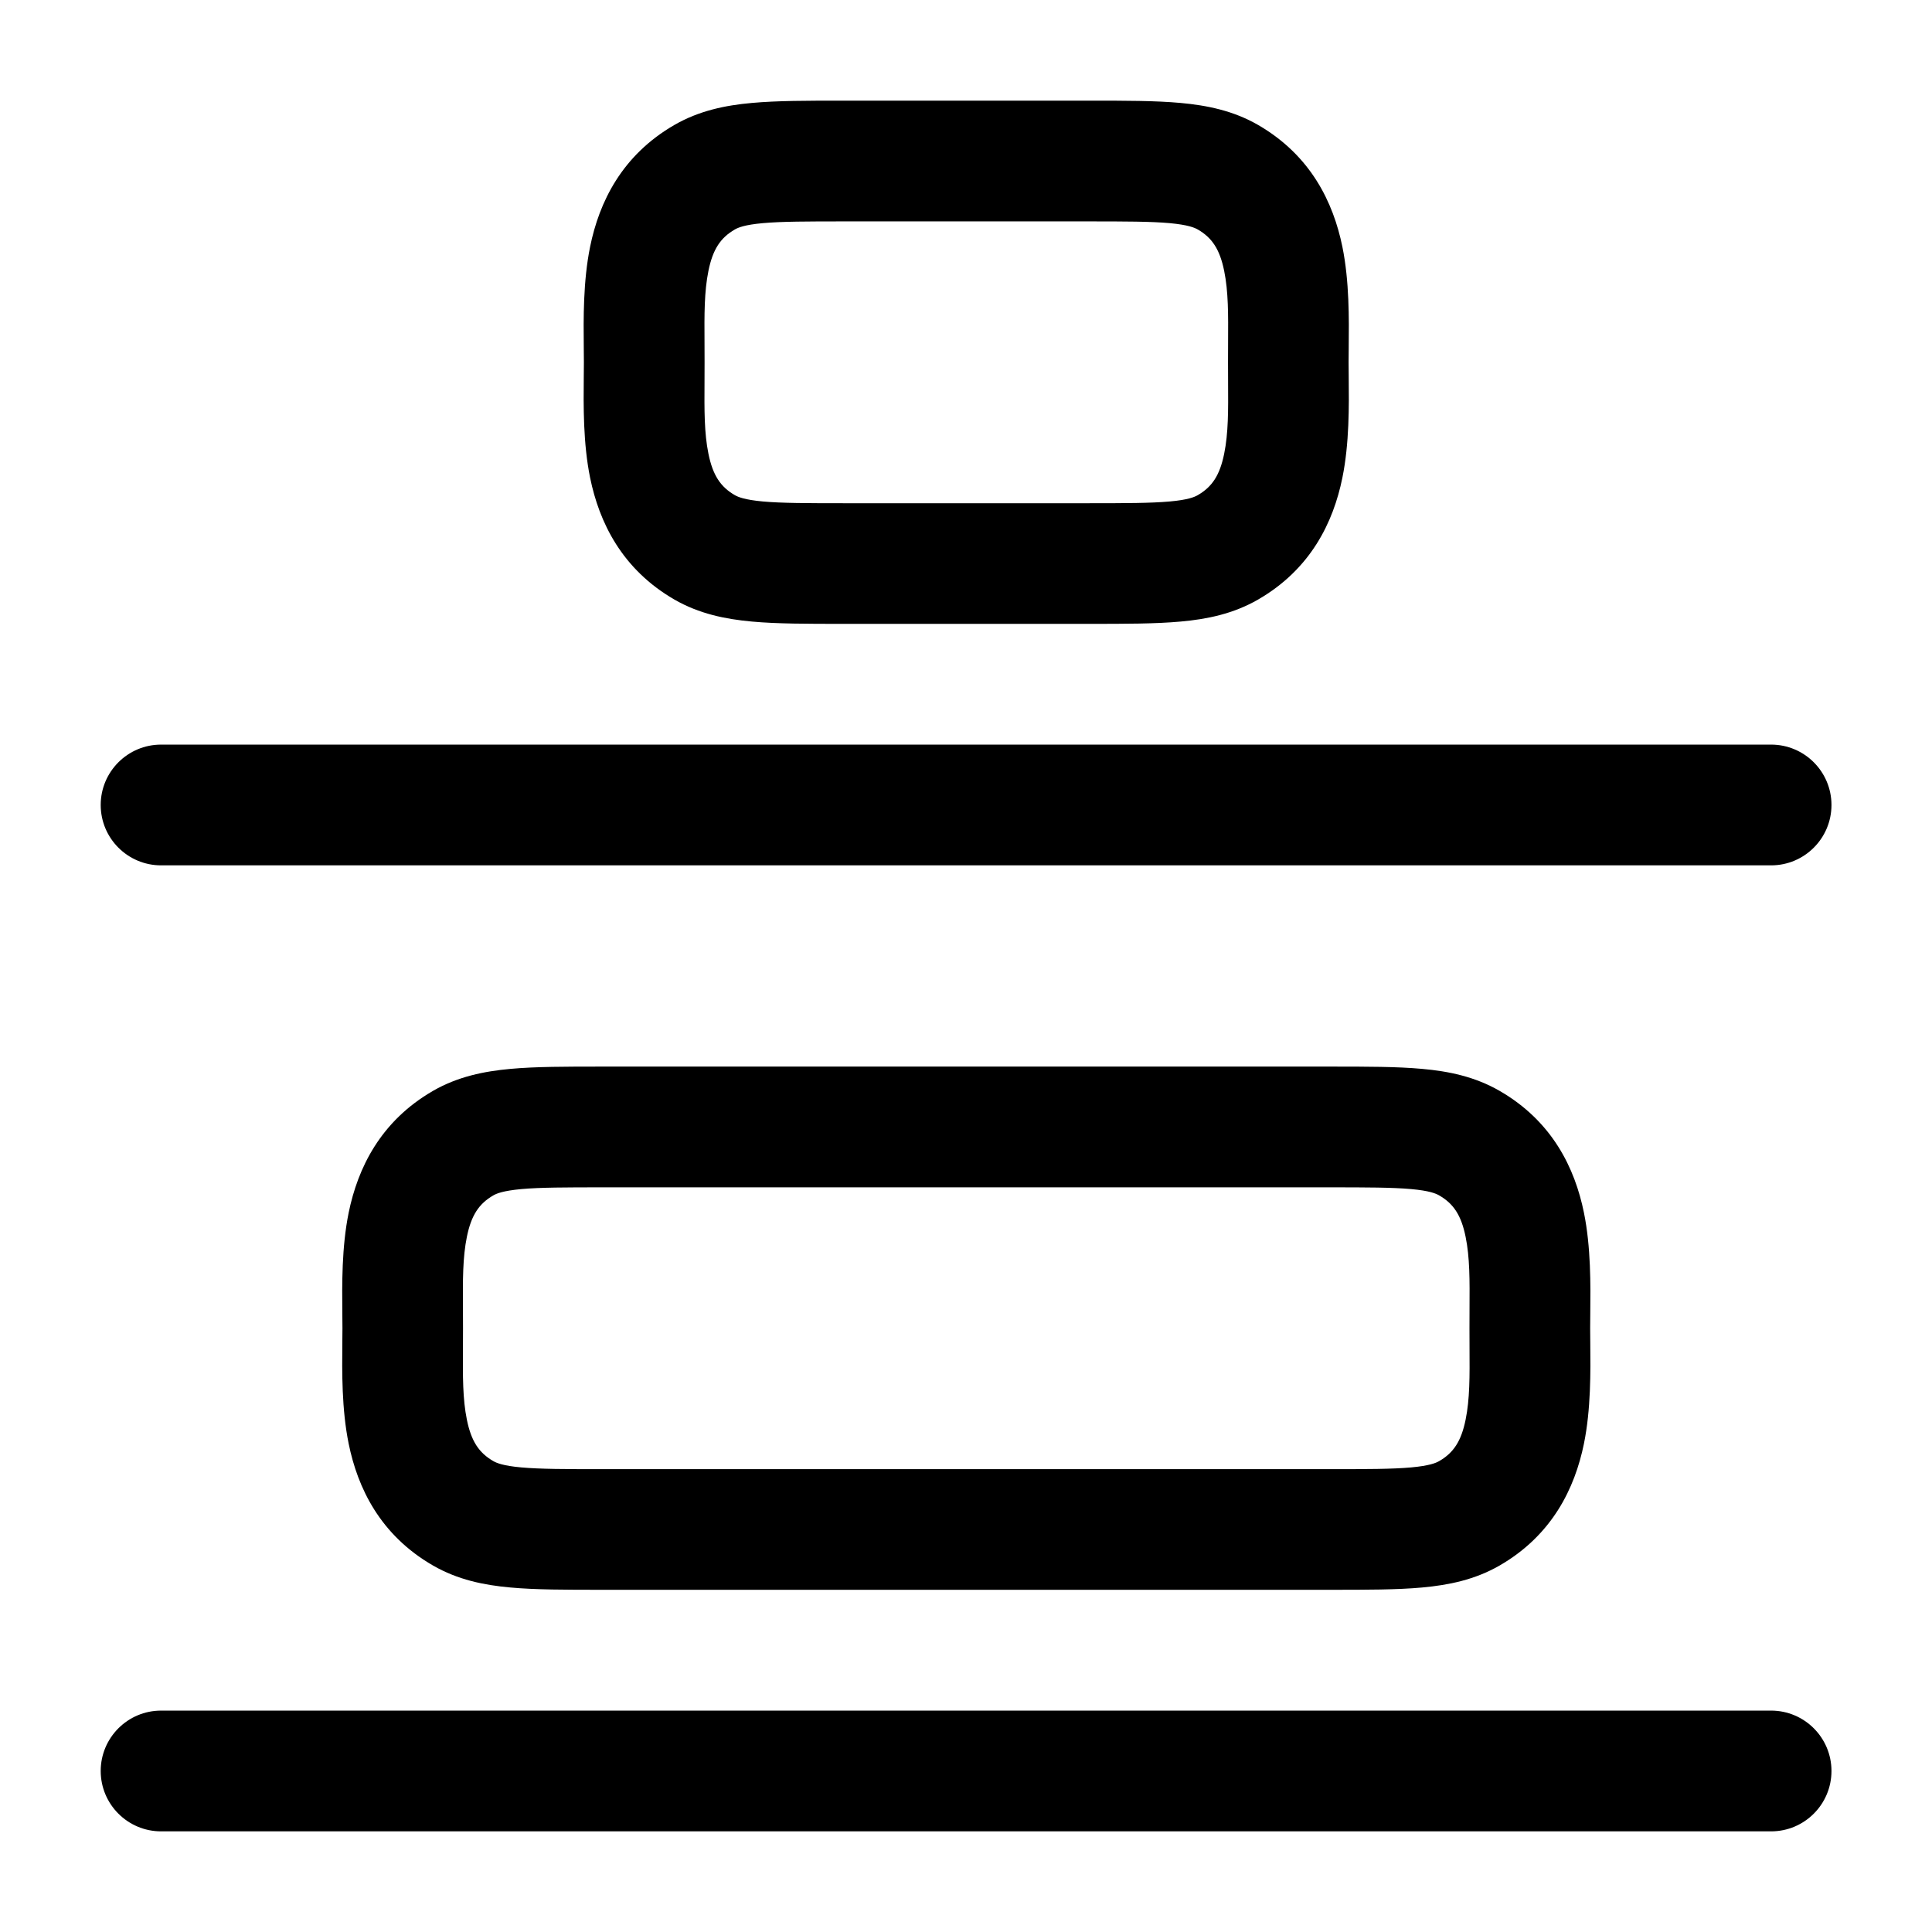<!-- Generated by weiling.cn -->
<svg version="1.1" xmlns="http://www.w3.org/2000/svg" width="32" height="32" viewBox="0 0 32 32">
<path fill="currentColor" d="M13.961 1.667h4.086c0.586-0 1.092-0 1.507 0.038 0.439 0.040 0.873 0.128 1.283 0.364 0.872 0.504 1.246 1.28 1.397 2.018 0.116 0.569 0.11 1.195 0.105 1.669-0.001 0.087-0.002 0.169-0.002 0.244s0.001 0.157 0.002 0.244c0.005 0.475 0.011 1.1-0.105 1.669-0.15 0.738-0.524 1.514-1.397 2.018-0.41 0.236-0.844 0.325-1.283 0.364-0.415 0.038-0.921 0.038-1.507 0.038h-4.086c-0.586 0-1.092 0-1.507-0.038-0.439-0.040-0.873-0.128-1.283-0.364-0.872-0.504-1.246-1.28-1.397-2.018-0.116-0.569-0.11-1.195-0.105-1.669 0.001-0.087 0.002-0.169 0.002-0.244s-0.001-0.157-0.002-0.244c-0.005-0.475-0.011-1.1 0.105-1.669 0.15-0.738 0.524-1.514 1.397-2.018 0.41-0.236 0.844-0.325 1.283-0.364 0.415-0.038 0.921-0.038 1.507-0.038v0zM12.635 3.696c-0.3 0.027-0.409 0.073-0.464 0.105-0.239 0.138-0.365 0.331-0.437 0.685-0.070 0.344-0.068 0.716-0.065 1.192 0.001 0.103 0.001 0.21 0.001 0.323s-0.001 0.22-0.001 0.323c-0.003 0.476-0.005 0.848 0.065 1.192 0.072 0.353 0.198 0.547 0.437 0.685 0.054 0.031 0.163 0.077 0.464 0.105 0.314 0.028 0.728 0.029 1.37 0.029h4c0.642 0 1.056-0.001 1.37-0.029 0.3-0.027 0.409-0.073 0.464-0.105 0.239-0.138 0.365-0.331 0.437-0.685 0.070-0.344 0.068-0.716 0.065-1.192-0.001-0.103-0.001-0.21-0.001-0.323s0.001-0.22 0.001-0.323c0.003-0.476 0.005-0.848-0.065-1.192-0.072-0.353-0.198-0.547-0.437-0.685-0.055-0.031-0.163-0.077-0.464-0.105-0.314-0.028-0.728-0.029-1.37-0.029h-4c-0.642 0-1.056 0.001-1.37 0.029zM2.668 12.333c-0.552 0-1 0.448-1 1s0.448 1 1 1h26.667c0.552 0 1-0.448 1-1s-0.448-1-1-1h-26.667zM2.668 28.333c-0.552 0-1 0.448-1 1s0.448 1 1 1h26.667c0.552 0 1-0.448 1-1s-0.448-1-1-1h-26.667zM22.004 19.666c0.642 0 1.056 0.001 1.37 0.029 0.3 0.027 0.409 0.073 0.464 0.105 0.239 0.138 0.365 0.331 0.437 0.685 0.070 0.344 0.068 0.716 0.065 1.192-0.001 0.102-0.001 0.21-0.001 0.323s0.001 0.22 0.001 0.323c0.003 0.476 0.005 0.848-0.065 1.192-0.072 0.353-0.198 0.547-0.437 0.685-0.055 0.032-0.163 0.077-0.464 0.105-0.314 0.028-0.728 0.029-1.37 0.029h-12c-0.642 0-1.056-0.001-1.37-0.029-0.3-0.027-0.409-0.073-0.464-0.105-0.239-0.138-0.365-0.331-0.437-0.685-0.070-0.343-0.068-0.716-0.065-1.192 0.001-0.102 0.001-0.21 0.001-0.323s-0.001-0.22-0.001-0.323c-0.003-0.476-0.005-0.848 0.065-1.192 0.072-0.353 0.198-0.547 0.437-0.685 0.054-0.032 0.163-0.077 0.464-0.105 0.314-0.028 0.728-0.029 1.37-0.029h12zM24.838 18.068c-0.41-0.236-0.844-0.325-1.283-0.364-0.415-0.038-0.921-0.038-1.507-0.038v0h-12.086c-0.586 0-1.092 0-1.507 0.038-0.439 0.040-0.873 0.128-1.283 0.364-0.872 0.504-1.246 1.28-1.397 2.018-0.116 0.569-0.11 1.195-0.105 1.669 0.001 0.087 0.002 0.169 0.002 0.244s-0.001 0.157-0.002 0.244v0c-0.005 0.475-0.011 1.1 0.105 1.669 0.15 0.738 0.524 1.514 1.397 2.018 0.41 0.236 0.844 0.325 1.283 0.364 0.415 0.038 0.921 0.038 1.507 0.038h12.086c0.586 0 1.092 0 1.507-0.038 0.439-0.040 0.873-0.128 1.283-0.364 0.872-0.504 1.246-1.28 1.397-2.018 0.116-0.569 0.11-1.195 0.105-1.669-0.001-0.087-0.002-0.169-0.002-0.244s0.001-0.157 0.002-0.244v0c0.005-0.475 0.011-1.1-0.105-1.669-0.15-0.738-0.524-1.514-1.397-2.018z"></path>
</svg>
